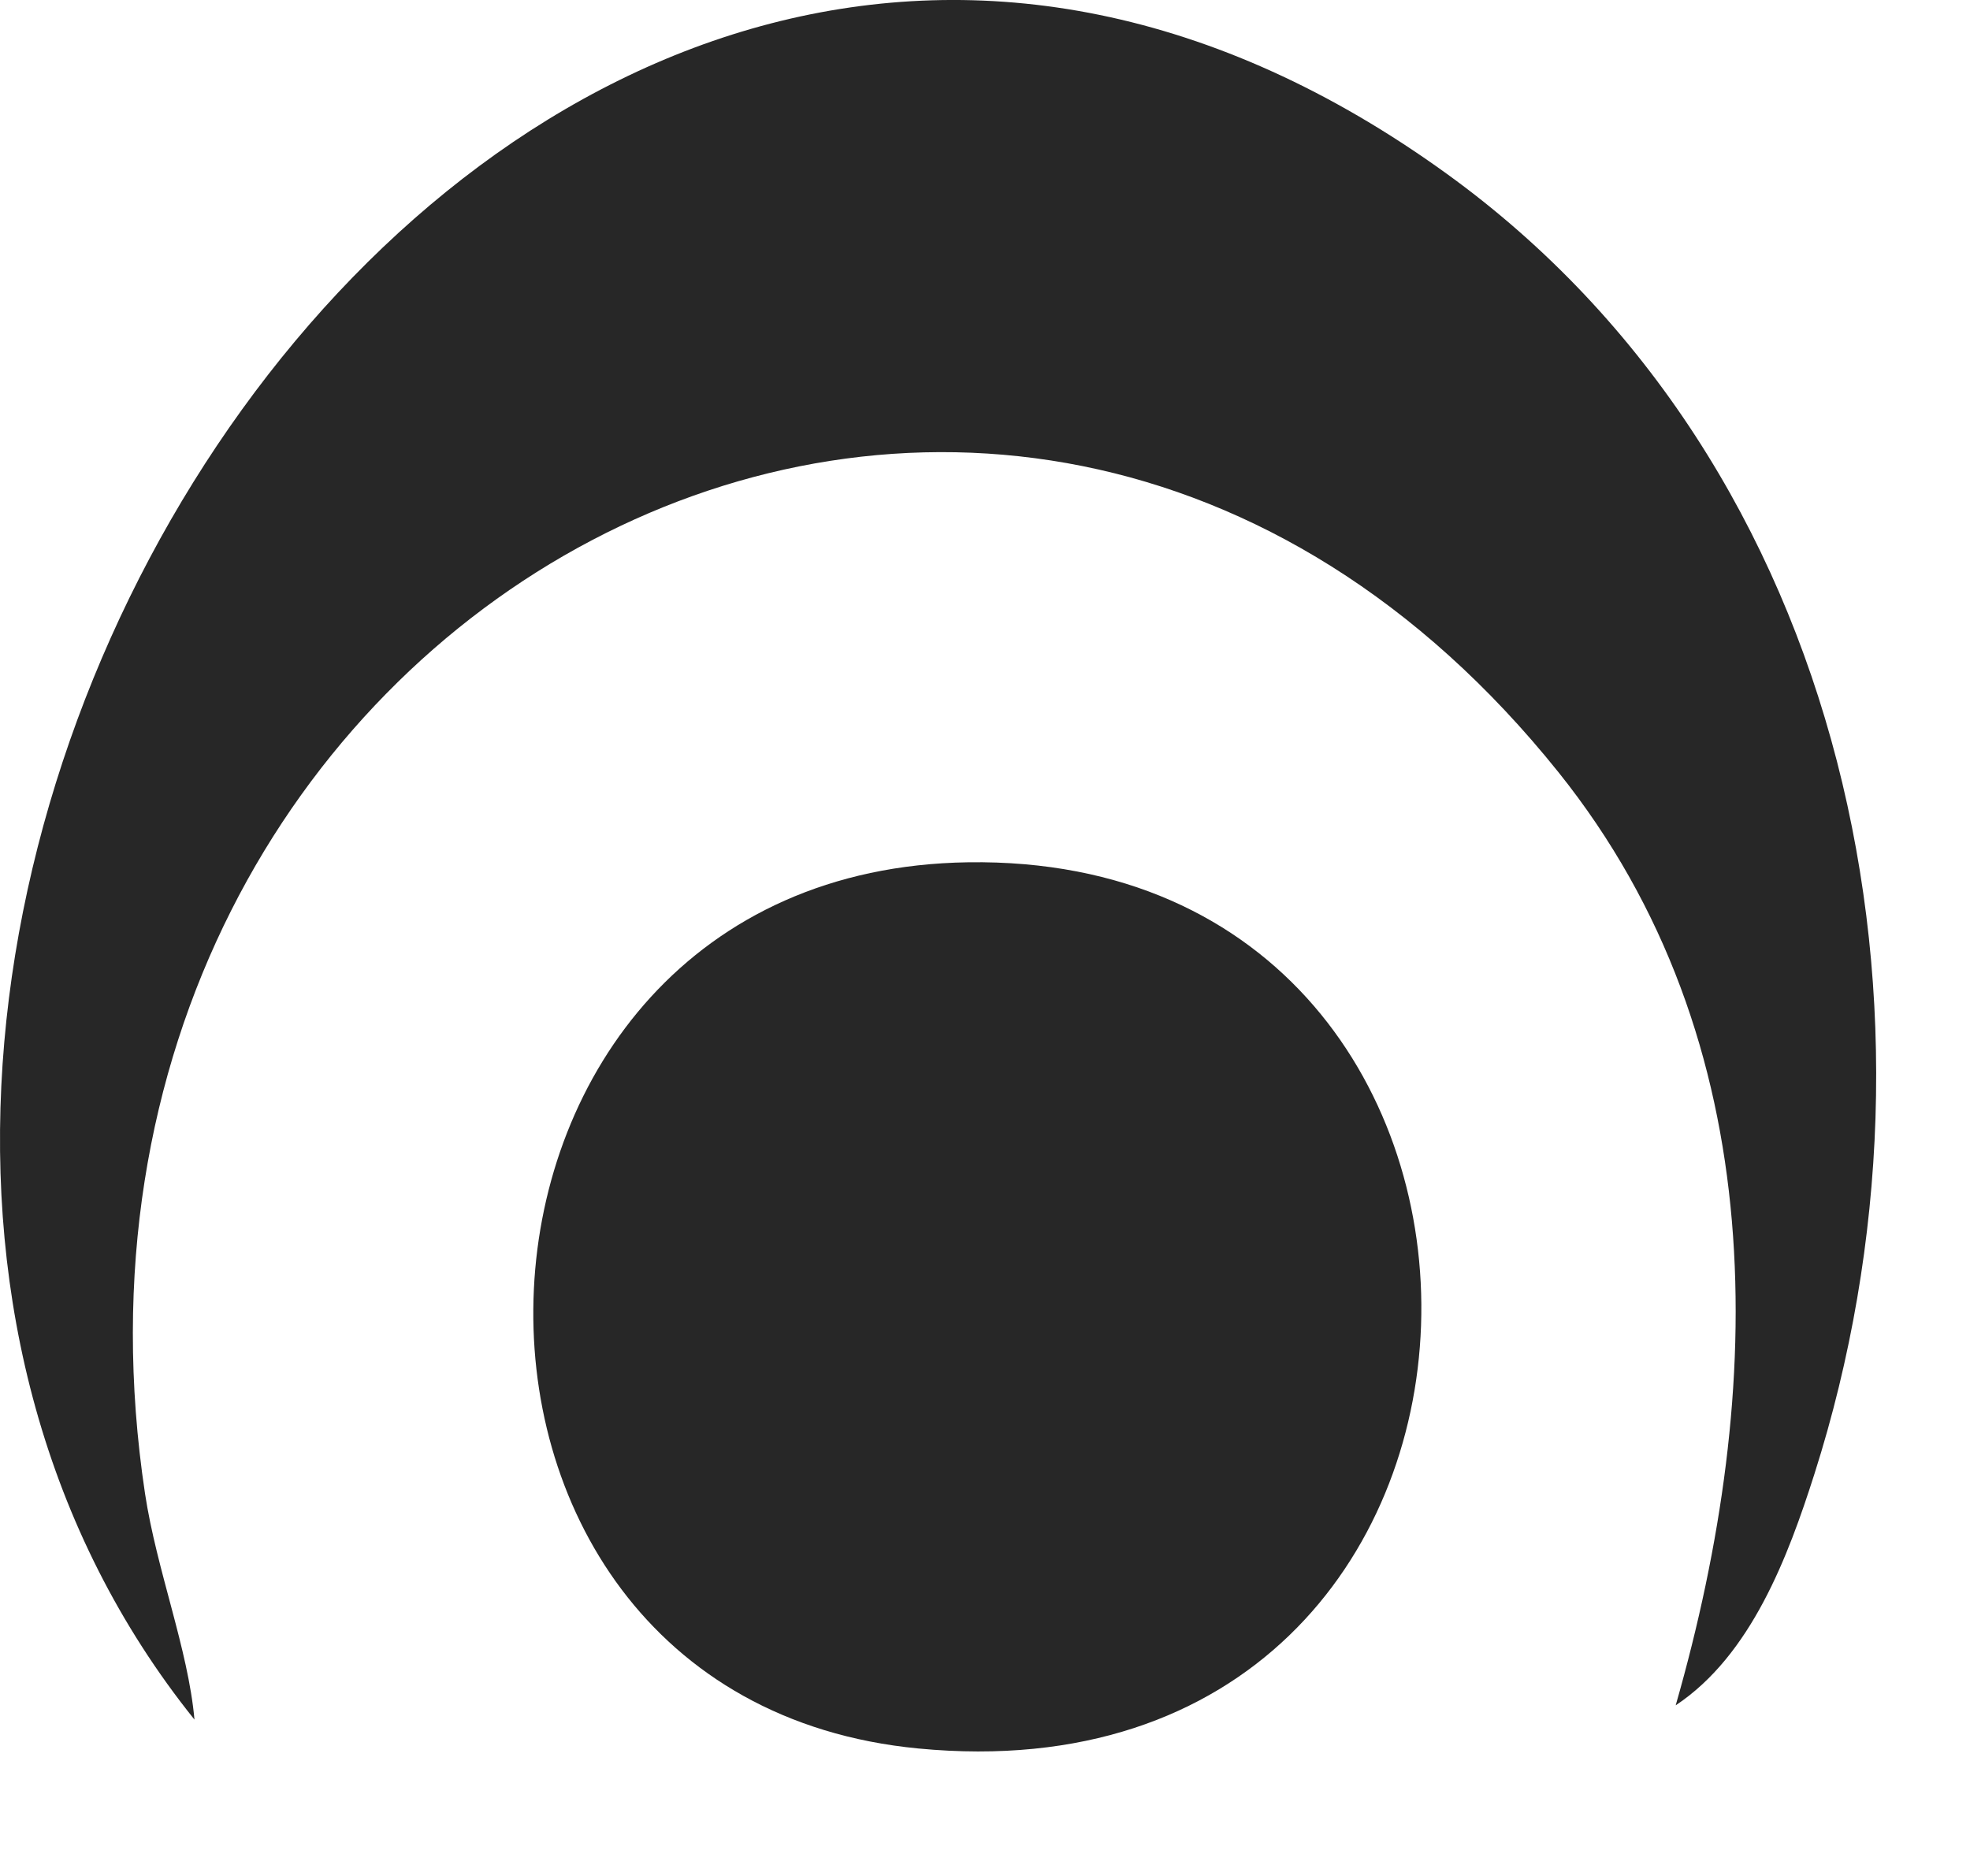 <?xml version="1.0" encoding="utf-8"?>
<svg xmlns="http://www.w3.org/2000/svg" fill="none" height="100%" overflow="visible" preserveAspectRatio="none" style="display: block;" viewBox="0 0 21 20" width="100%">
<g id="Isolation_Mode">
<path d="M17.863 18.18C18.829 14.808 18.91 11.102 16.614 8.234C10.642 0.78 0.13 6.526 1.546 15.924C1.67 16.741 2.006 17.581 2.073 18.333C-4.393 10.277 5.442 -5.366 15.424 1.854C19.729 4.967 20.9 10.822 19.342 15.713C19.062 16.592 18.668 17.645 17.864 18.18H17.863Z" fill="#272727" id="Vector"/>
<path d="M10.32 9.193C16.926 9.098 16.766 19.311 9.79 18.641C4.063 18.091 4.41 9.28 10.32 9.193Z" fill="#272727" id="Vector_2"/>
</g>
</svg>
